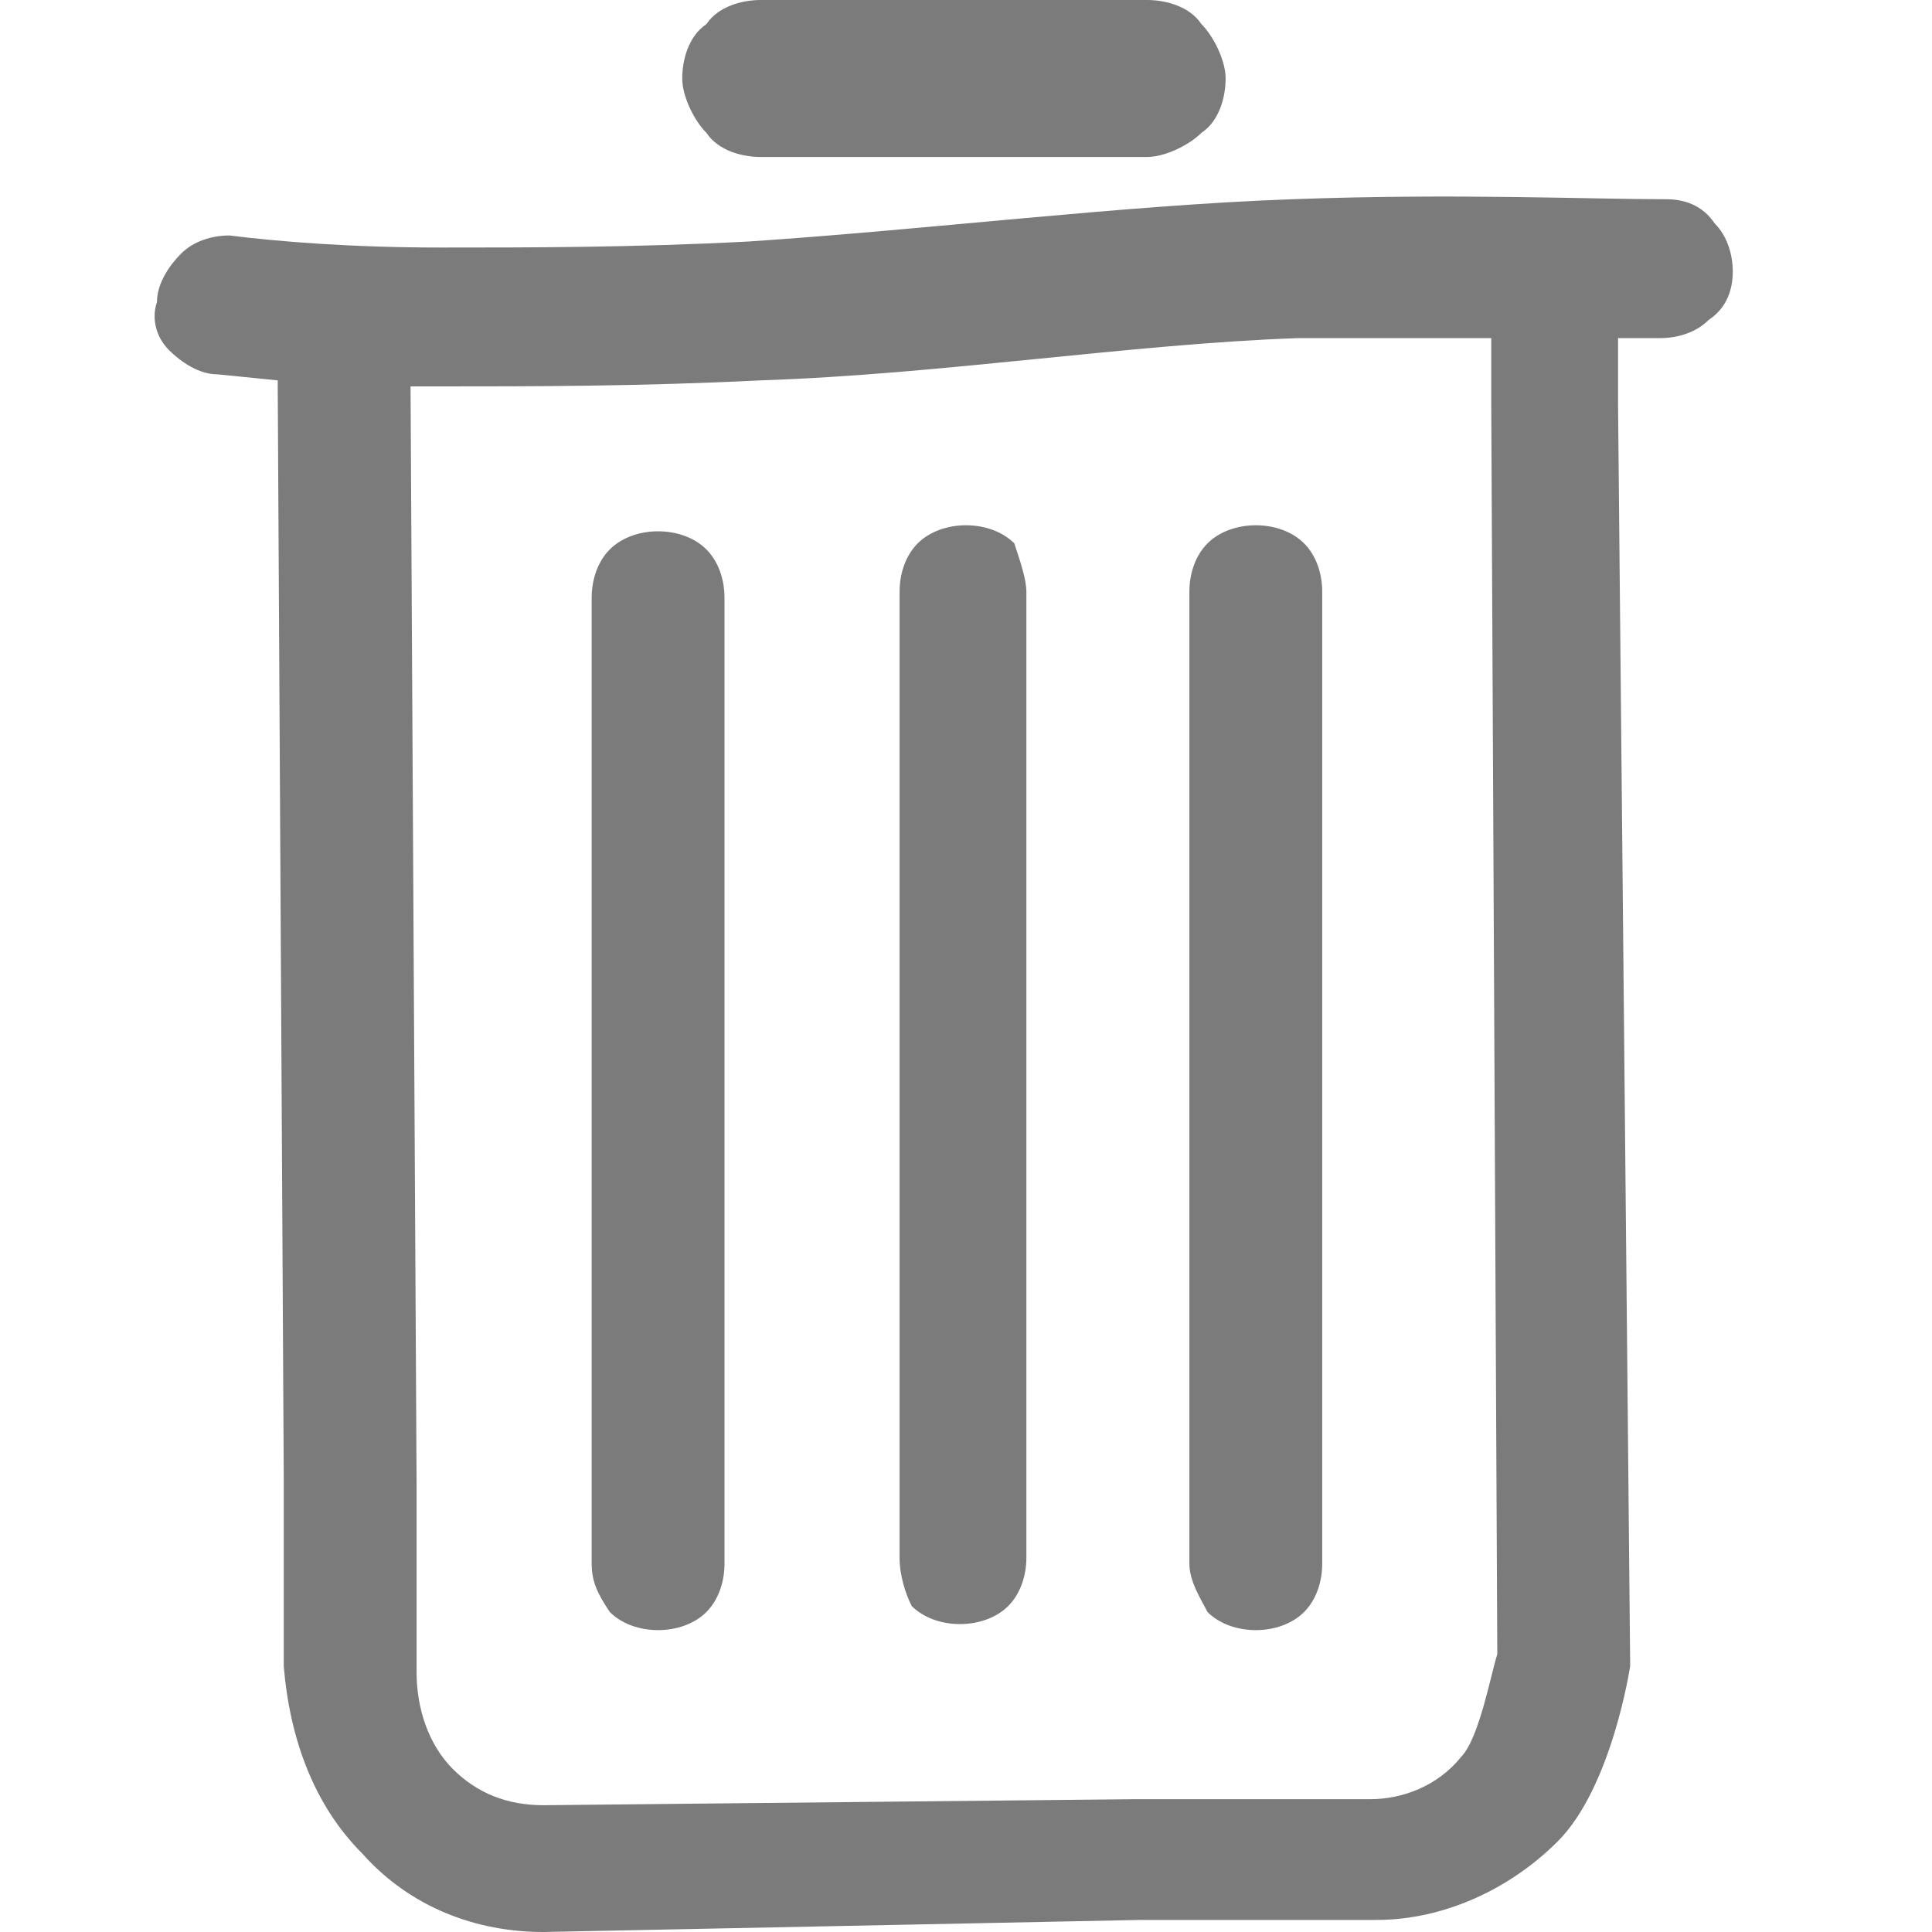 <?xml version="1.0" encoding="utf-8"?>
<!-- Generator: Adobe Illustrator 28.3.0, SVG Export Plug-In . SVG Version: 6.00 Build 0)  -->
<svg version="1.1" id="Ebene_1" xmlns="http://www.w3.org/2000/svg" xmlns:xlink="http://www.w3.org/1999/xlink" x="0px" y="0px"
	 viewBox="0 0 32 32" style="enable-background:new 0 0 32 32;" xml:space="preserve">
<style type="text/css">
	.st0{fill-rule:evenodd;clip-rule:evenodd;fill:#7B7B7B;}
</style>
<path class="st0" d="M26.8,6.7L27,27.5l0,0.1c0,0-0.3,2-1.2,2.9c-0.8,0.8-1.9,1.3-3,1.3l-3.9,0L9,32c-1.1,0-2.2-0.4-3-1.3
	c-0.8-0.8-1.2-1.9-1.3-3.1l0-3.1L4.6,6.4l0-0.1l-1-0.1C3.3,6.2,3,6,2.8,5.8C2.6,5.6,2.5,5.3,2.6,5c0-0.3,0.2-0.6,0.4-0.8
	C3.2,4,3.5,3.9,3.8,3.9c0.8,0.1,2,0.2,3.5,0.2c1.5,0,3.2,0,5.1-0.1c3-0.2,6.2-0.6,9-0.7c2.7-0.1,4.9,0,6.2,0c0.3,0,0.6,0.1,0.8,0.4
	c0.2,0.2,0.3,0.5,0.3,0.8c0,0.3-0.1,0.6-0.4,0.8c-0.2,0.2-0.5,0.3-0.8,0.3l-0.7,0L26.8,6.7L26.8,6.7z M6.9,24.6l0,3.1
	c0,0.6,0.2,1.2,0.6,1.6c0.4,0.4,0.9,0.6,1.5,0.6l9.8-0.1l3.9,0c0.5,0,1.1-0.2,1.5-0.7c0.3-0.3,0.5-1.4,0.6-1.7L24.7,6.7l0-1.1
	l-3.2,0c-2.8,0.1-5.9,0.6-8.9,0.7c-2,0.1-3.8,0.1-5.3,0.1l-0.5,0L6.9,24.6L6.9,24.6z M12.6,0L19,0c0.3,0,0.7,0.1,0.9,0.4
	c0.2,0.2,0.4,0.6,0.4,0.9S20.2,2,19.9,2.2c-0.2,0.2-0.6,0.4-0.9,0.4l-6.4,0c-0.3,0-0.7-0.1-0.9-0.4c-0.2-0.2-0.4-0.6-0.4-0.9
	c0-0.3,0.1-0.7,0.4-0.9C11.9,0.1,12.3,0,12.6,0L12.6,0z M14.9,25.8v-16c0-0.3,0.1-0.6,0.3-0.8c0.2-0.2,0.5-0.3,0.8-0.3
	c0.3,0,0.6,0.1,0.8,0.3C16.9,9.3,17,9.6,17,9.8v16c0,0.3-0.1,0.6-0.3,0.8c-0.2,0.2-0.5,0.3-0.8,0.3c-0.3,0-0.6-0.1-0.8-0.3
	C15,26.4,14.9,26.1,14.9,25.8L14.9,25.8z M19.7,25.9l0-16.1c0-0.3,0.1-0.6,0.3-0.8c0.2-0.2,0.5-0.3,0.8-0.3c0.3,0,0.6,0.1,0.8,0.3
	c0.2,0.2,0.3,0.5,0.3,0.8l0,16.1c0,0.3-0.1,0.6-0.3,0.8c-0.2,0.2-0.5,0.3-0.8,0.3c-0.3,0-0.6-0.1-0.8-0.3
	C19.9,26.5,19.7,26.2,19.7,25.9L19.7,25.9z M9.8,25.9l0-16c0-0.3,0.1-0.6,0.3-0.8c0.2-0.2,0.5-0.3,0.8-0.3c0.3,0,0.6,0.1,0.8,0.3
	c0.2,0.2,0.3,0.5,0.3,0.8l0,16c0,0.3-0.1,0.6-0.3,0.8c-0.2,0.2-0.5,0.3-0.8,0.3c-0.3,0-0.6-0.1-0.8-0.3C9.9,26.4,9.8,26.2,9.8,25.9
	L9.8,25.9z"/>
</svg>
